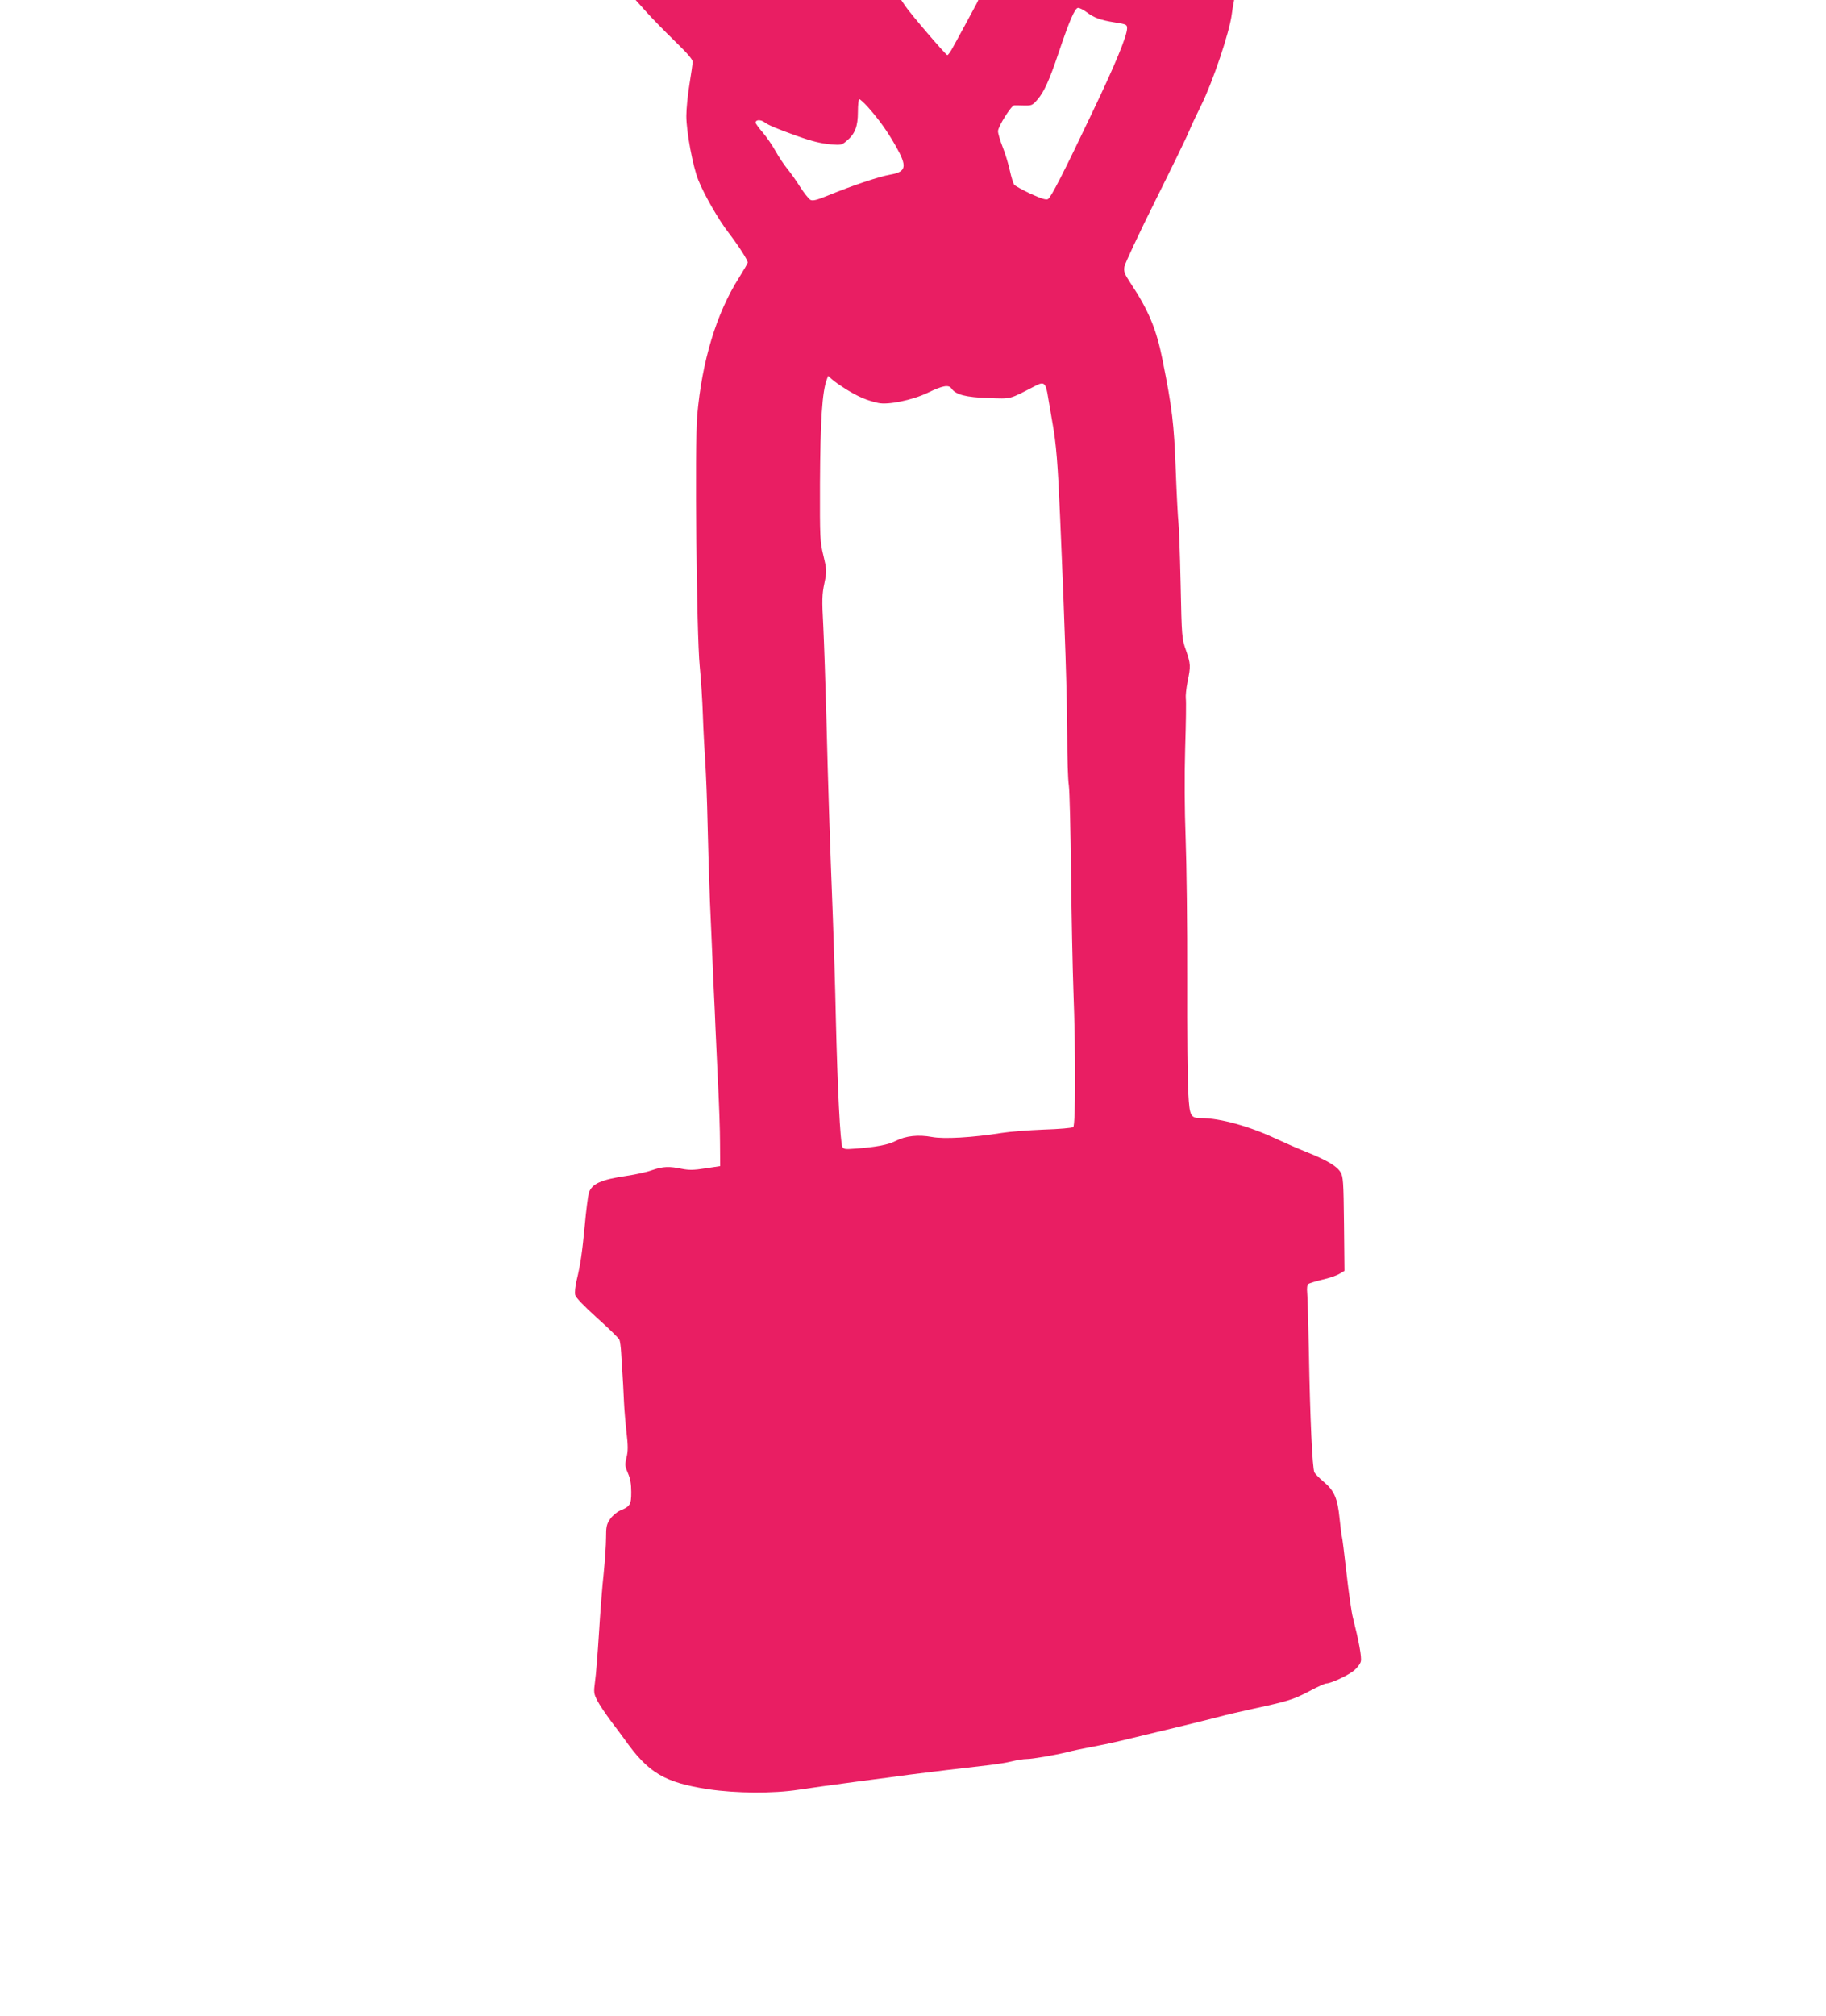 <?xml version="1.0" standalone="no"?>
<!DOCTYPE svg PUBLIC "-//W3C//DTD SVG 20010904//EN"
 "http://www.w3.org/TR/2001/REC-SVG-20010904/DTD/svg10.dtd">
<svg version="1.0" xmlns="http://www.w3.org/2000/svg"
 width="1160pt" height="1280pt" viewBox="0 0 1160 1280"
 preserveAspectRatio="xMidYMid meet">
<g transform="translate(0,1280) scale(0.1,-0.1)"
fill="#e91e63" stroke="none">
<path d="M4108 12722 c39 -43 120 -126 181 -185 77 -75 111 -114 111 -129 0
-13 -9 -77 -20 -143 -11 -66 -20 -157 -20 -202 0 -99 42 -323 76 -406 37 -93
130 -255 194 -337 61 -80 120 -171 120 -187 0 -5 -25 -48 -55 -96 -144 -226
-236 -531 -266 -877 -16 -185 -4 -1386 16 -1590 8 -80 17 -219 20 -310 3 -91
10 -223 15 -295 5 -71 12 -249 15 -395 3 -146 10 -368 15 -495 6 -126 12 -282
15 -345 2 -63 7 -167 10 -230 3 -63 8 -164 10 -225 3 -60 10 -218 16 -350 7
-132 13 -305 13 -385 l1 -145 -93 -14 c-75 -12 -105 -12 -151 -3 -80 17 -119
15 -187 -8 -32 -12 -104 -28 -159 -36 -170 -25 -228 -52 -245 -112 -5 -20 -17
-111 -25 -202 -17 -177 -27 -247 -52 -351 -9 -37 -13 -78 -9 -93 4 -16 57 -71
140 -146 74 -66 137 -128 141 -138 4 -9 9 -46 11 -82 12 -186 15 -242 18 -315
2 -44 9 -129 16 -190 10 -87 10 -120 0 -160 -11 -47 -10 -56 9 -100 15 -34 21
-68 21 -120 0 -80 -7 -91 -72 -118 -20 -9 -47 -32 -62 -53 -23 -34 -26 -49
-26 -119 0 -44 -7 -145 -15 -225 -9 -80 -22 -251 -30 -380 -8 -129 -19 -268
-25 -308 -9 -68 -8 -77 14 -120 13 -26 53 -85 87 -131 35 -46 74 -98 86 -115
151 -214 253 -275 533 -318 178 -26 411 -28 573 -3 50 8 216 31 367 51 151 19
304 40 340 45 76 10 364 45 500 60 52 6 120 17 151 25 31 8 72 14 90 14 39 0
182 25 259 44 30 8 96 22 145 31 50 9 137 27 195 41 355 85 527 127 615 150
55 15 160 39 234 55 213 46 247 57 347 109 52 28 101 50 109 50 30 0 134 49
174 80 23 19 43 45 46 61 6 27 -13 129 -51 279 -8 30 -26 156 -40 279 -14 124
-27 228 -29 231 -2 4 -9 56 -15 116 -13 131 -34 179 -103 236 -26 22 -52 48
-57 58 -13 24 -28 351 -35 760 -4 184 -8 356 -11 381 -3 30 0 50 8 56 7 5 47
17 88 27 42 9 91 26 109 37 l32 19 -3 298 c-3 269 -5 300 -22 328 -23 39 -84
75 -210 126 -56 22 -144 61 -196 85 -171 81 -360 133 -480 133 -67 0 -73 12
-81 156 -5 71 -8 399 -7 729 1 330 -4 731 -10 890 -7 188 -8 390 -3 575 5 157
7 299 4 315 -2 17 3 64 11 105 21 100 20 114 -10 201 -26 73 -27 81 -34 424
-4 193 -11 368 -14 390 -3 22 -11 171 -17 332 -11 294 -23 394 -84 698 -39
196 -89 315 -203 487 -39 59 -44 73 -39 105 4 21 92 209 196 418 104 209 202
409 216 445 15 36 49 108 75 160 74 149 180 463 195 579 3 25 8 56 11 69 l4
22 -812 0 -813 0 -11 -23 c-17 -32 -138 -256 -160 -294 -11 -18 -22 -33 -26
-33 -9 0 -234 262 -268 313 l-25 37 -844 0 -843 0 70 -78z m2793 2 c49 -37 90
-52 179 -66 76 -12 80 -14 80 -38 0 -47 -77 -234 -219 -530 -182 -383 -263
-541 -283 -554 -12 -7 -39 1 -110 33 -51 24 -98 50 -105 58 -6 8 -19 49 -28
91 -9 42 -30 110 -46 150 -16 41 -29 85 -29 99 0 29 84 163 103 164 6 0 35 0
63 -1 47 -1 53 1 84 37 42 48 76 122 135 298 69 205 104 285 124 285 9 0 33
-12 52 -26z m-1389 -602 c71 -80 123 -152 177 -247 76 -133 70 -166 -34 -184
-70 -12 -240 -69 -394 -132 -73 -30 -98 -36 -113 -28 -10 6 -40 43 -65 82 -25
40 -62 92 -83 117 -20 25 -53 74 -73 110 -20 36 -56 89 -81 118 -26 30 -46 58
-46 63 0 20 33 21 59 1 25 -18 80 -41 206 -86 92 -33 150 -47 215 -53 61 -5
68 -4 98 22 54 45 72 92 72 185 0 44 4 80 9 80 5 0 29 -22 53 -48z m-137
-1794 c74 -46 131 -71 204 -87 62 -14 217 18 313 64 97 47 135 54 153 27 28
-39 91 -55 235 -60 149 -5 128 -10 298 78 56 29 66 20 81 -78 7 -42 19 -111
26 -152 25 -137 35 -262 50 -615 31 -708 44 -1136 45 -1378 0 -137 4 -278 10
-315 5 -37 11 -287 14 -557 3 -269 10 -605 15 -745 15 -392 14 -855 -1 -867
-7 -6 -92 -13 -188 -16 -96 -4 -215 -13 -265 -21 -189 -30 -368 -40 -444 -26
-87 16 -166 8 -231 -25 -49 -25 -122 -39 -257 -49 -63 -5 -74 -4 -82 12 -13
24 -31 383 -41 812 -4 195 -13 483 -19 640 -20 516 -31 859 -41 1265 -6 220
-15 486 -20 590 -9 164 -8 201 7 271 16 79 16 82 -6 175 -22 90 -23 111 -22
459 2 395 14 583 43 659 l9 24 22 -20 c12 -12 54 -41 92 -65z"/>
</g>
</svg>
